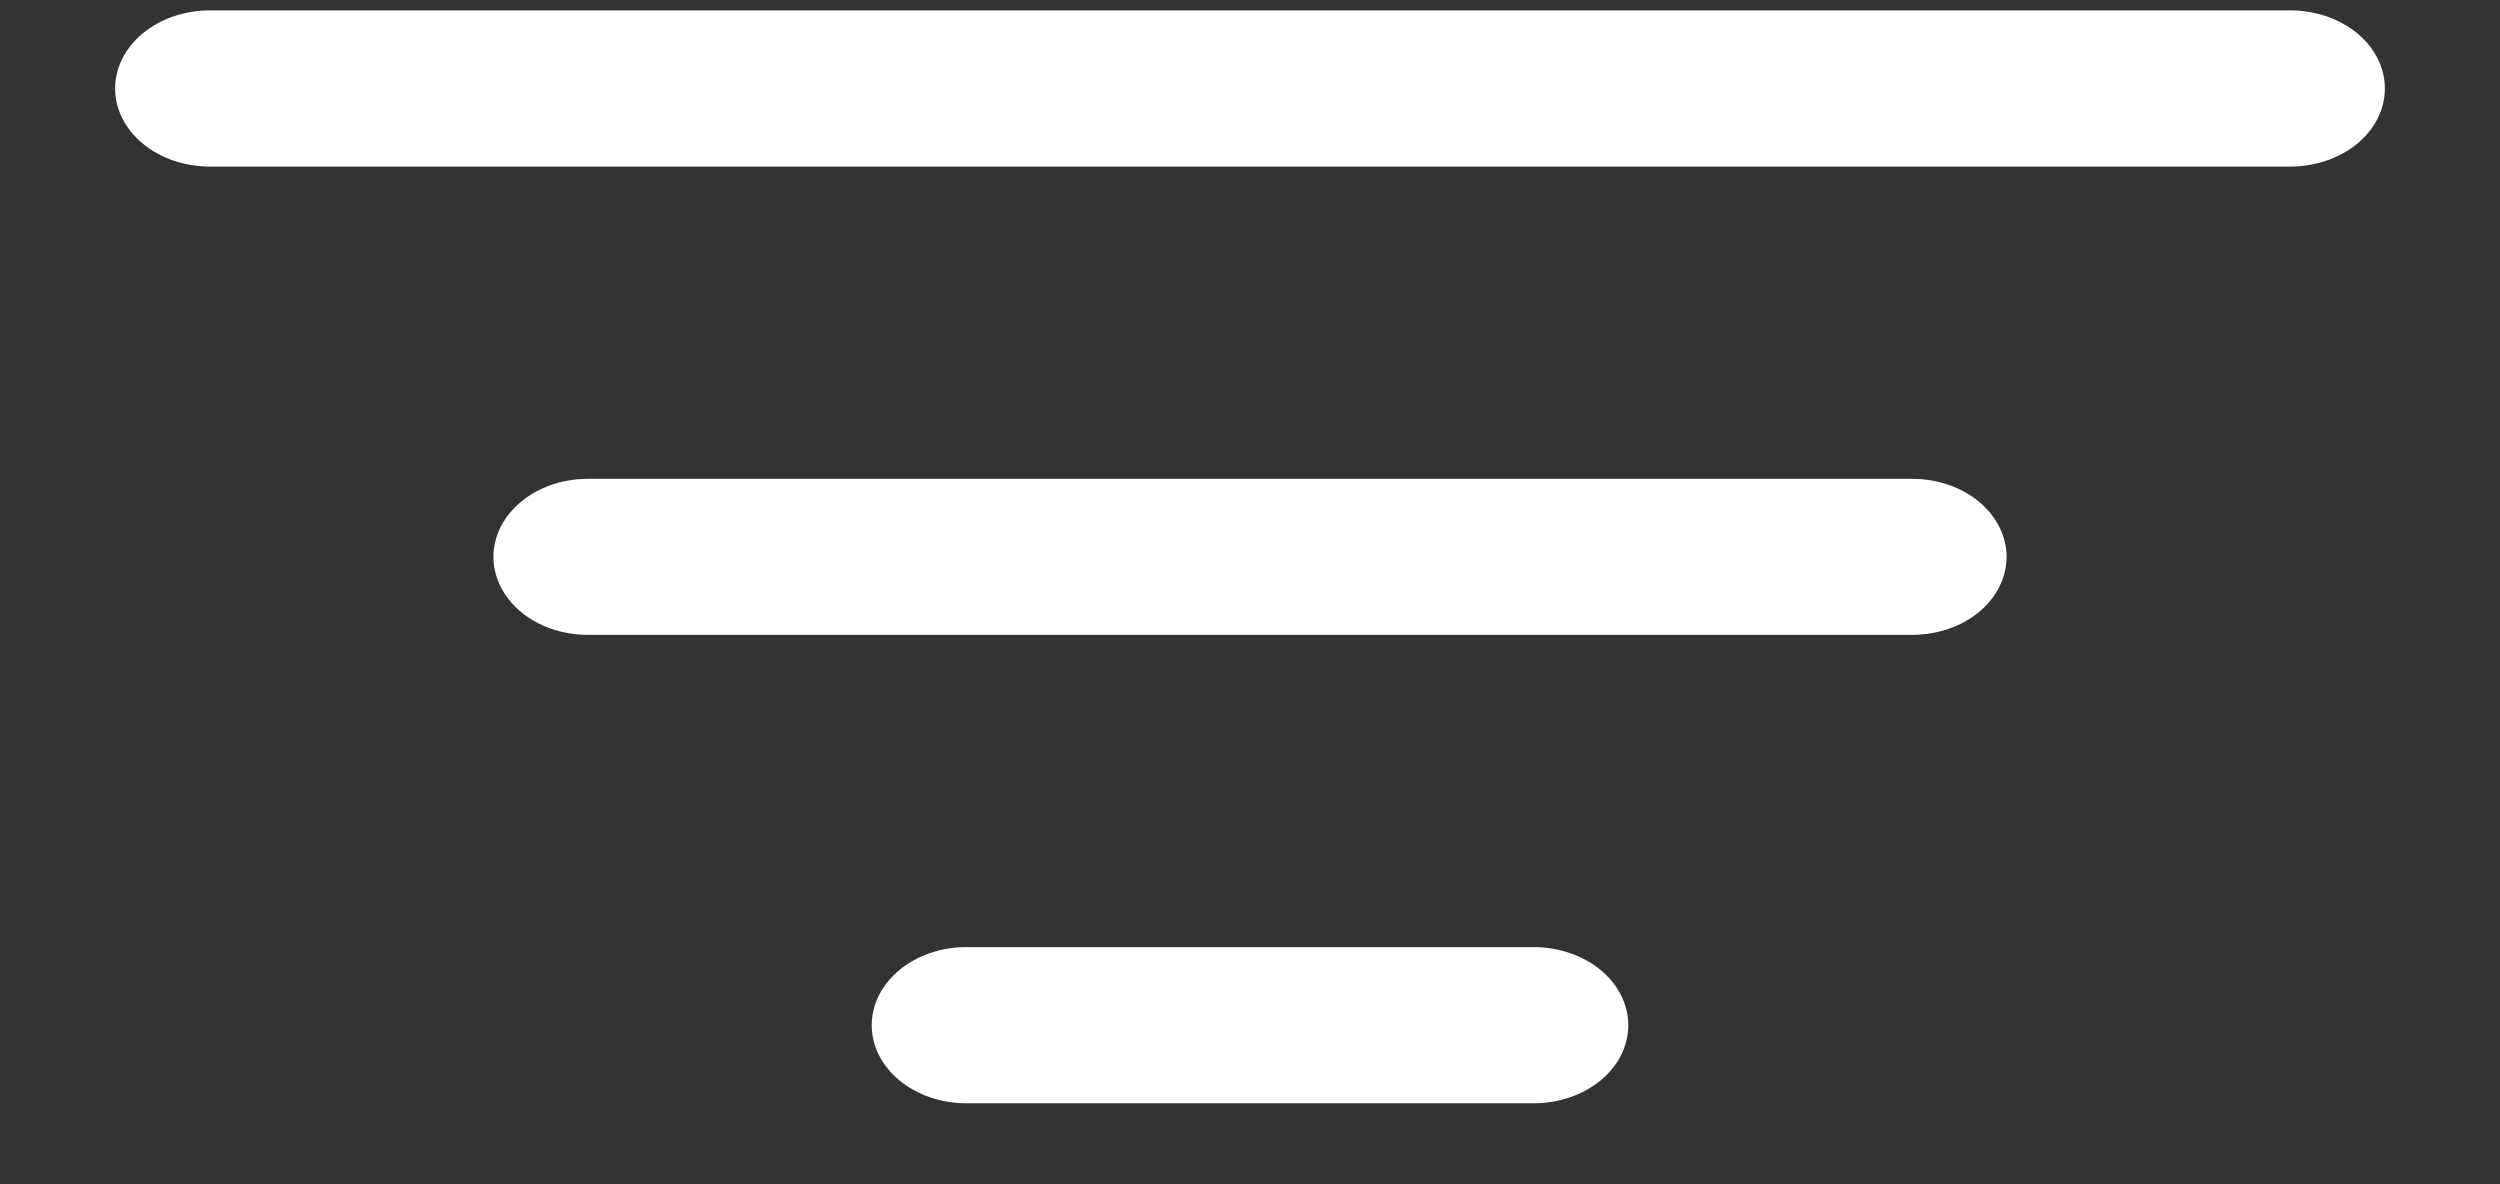 <svg width="19" height="9" viewBox="0 0 19 9" fill="none" xmlns="http://www.w3.org/2000/svg">
<rect x="0" y="0" width="19" height="9" fill="#333333" stroke="none"/>
<path d="M6.625 7.792C6.625 7.634 6.701 7.483 6.836 7.372C6.97 7.261 7.153 7.198 7.344 7.198H11.656C11.847 7.198 12.03 7.261 12.165 7.372C12.299 7.483 12.375 7.634 12.375 7.792C12.375 7.949 12.299 8.1 12.165 8.211C12.03 8.322 11.847 8.385 11.656 8.385H7.344C7.153 8.385 6.97 8.322 6.836 8.211C6.701 8.1 6.625 7.949 6.625 7.792ZM3.75 4.232C3.75 4.075 3.826 3.924 3.961 3.813C4.095 3.701 4.278 3.639 4.469 3.639H14.531C14.722 3.639 14.905 3.701 15.04 3.813C15.174 3.924 15.25 4.075 15.25 4.232C15.25 4.389 15.174 4.54 15.04 4.652C14.905 4.763 14.722 4.825 14.531 4.825H4.469C4.278 4.825 4.095 4.763 3.961 4.652C3.826 4.54 3.75 4.389 3.75 4.232ZM0.875 0.673C0.875 0.515 0.951 0.364 1.086 0.253C1.22 0.142 1.403 0.079 1.594 0.079H17.406C17.597 0.079 17.78 0.142 17.915 0.253C18.049 0.364 18.125 0.515 18.125 0.673C18.125 0.83 18.049 0.981 17.915 1.092C17.78 1.203 17.597 1.266 17.406 1.266H1.594C1.403 1.266 1.22 1.203 1.086 1.092C0.951 0.981 0.875 0.83 0.875 0.673Z" fill="white"/>
</svg>
